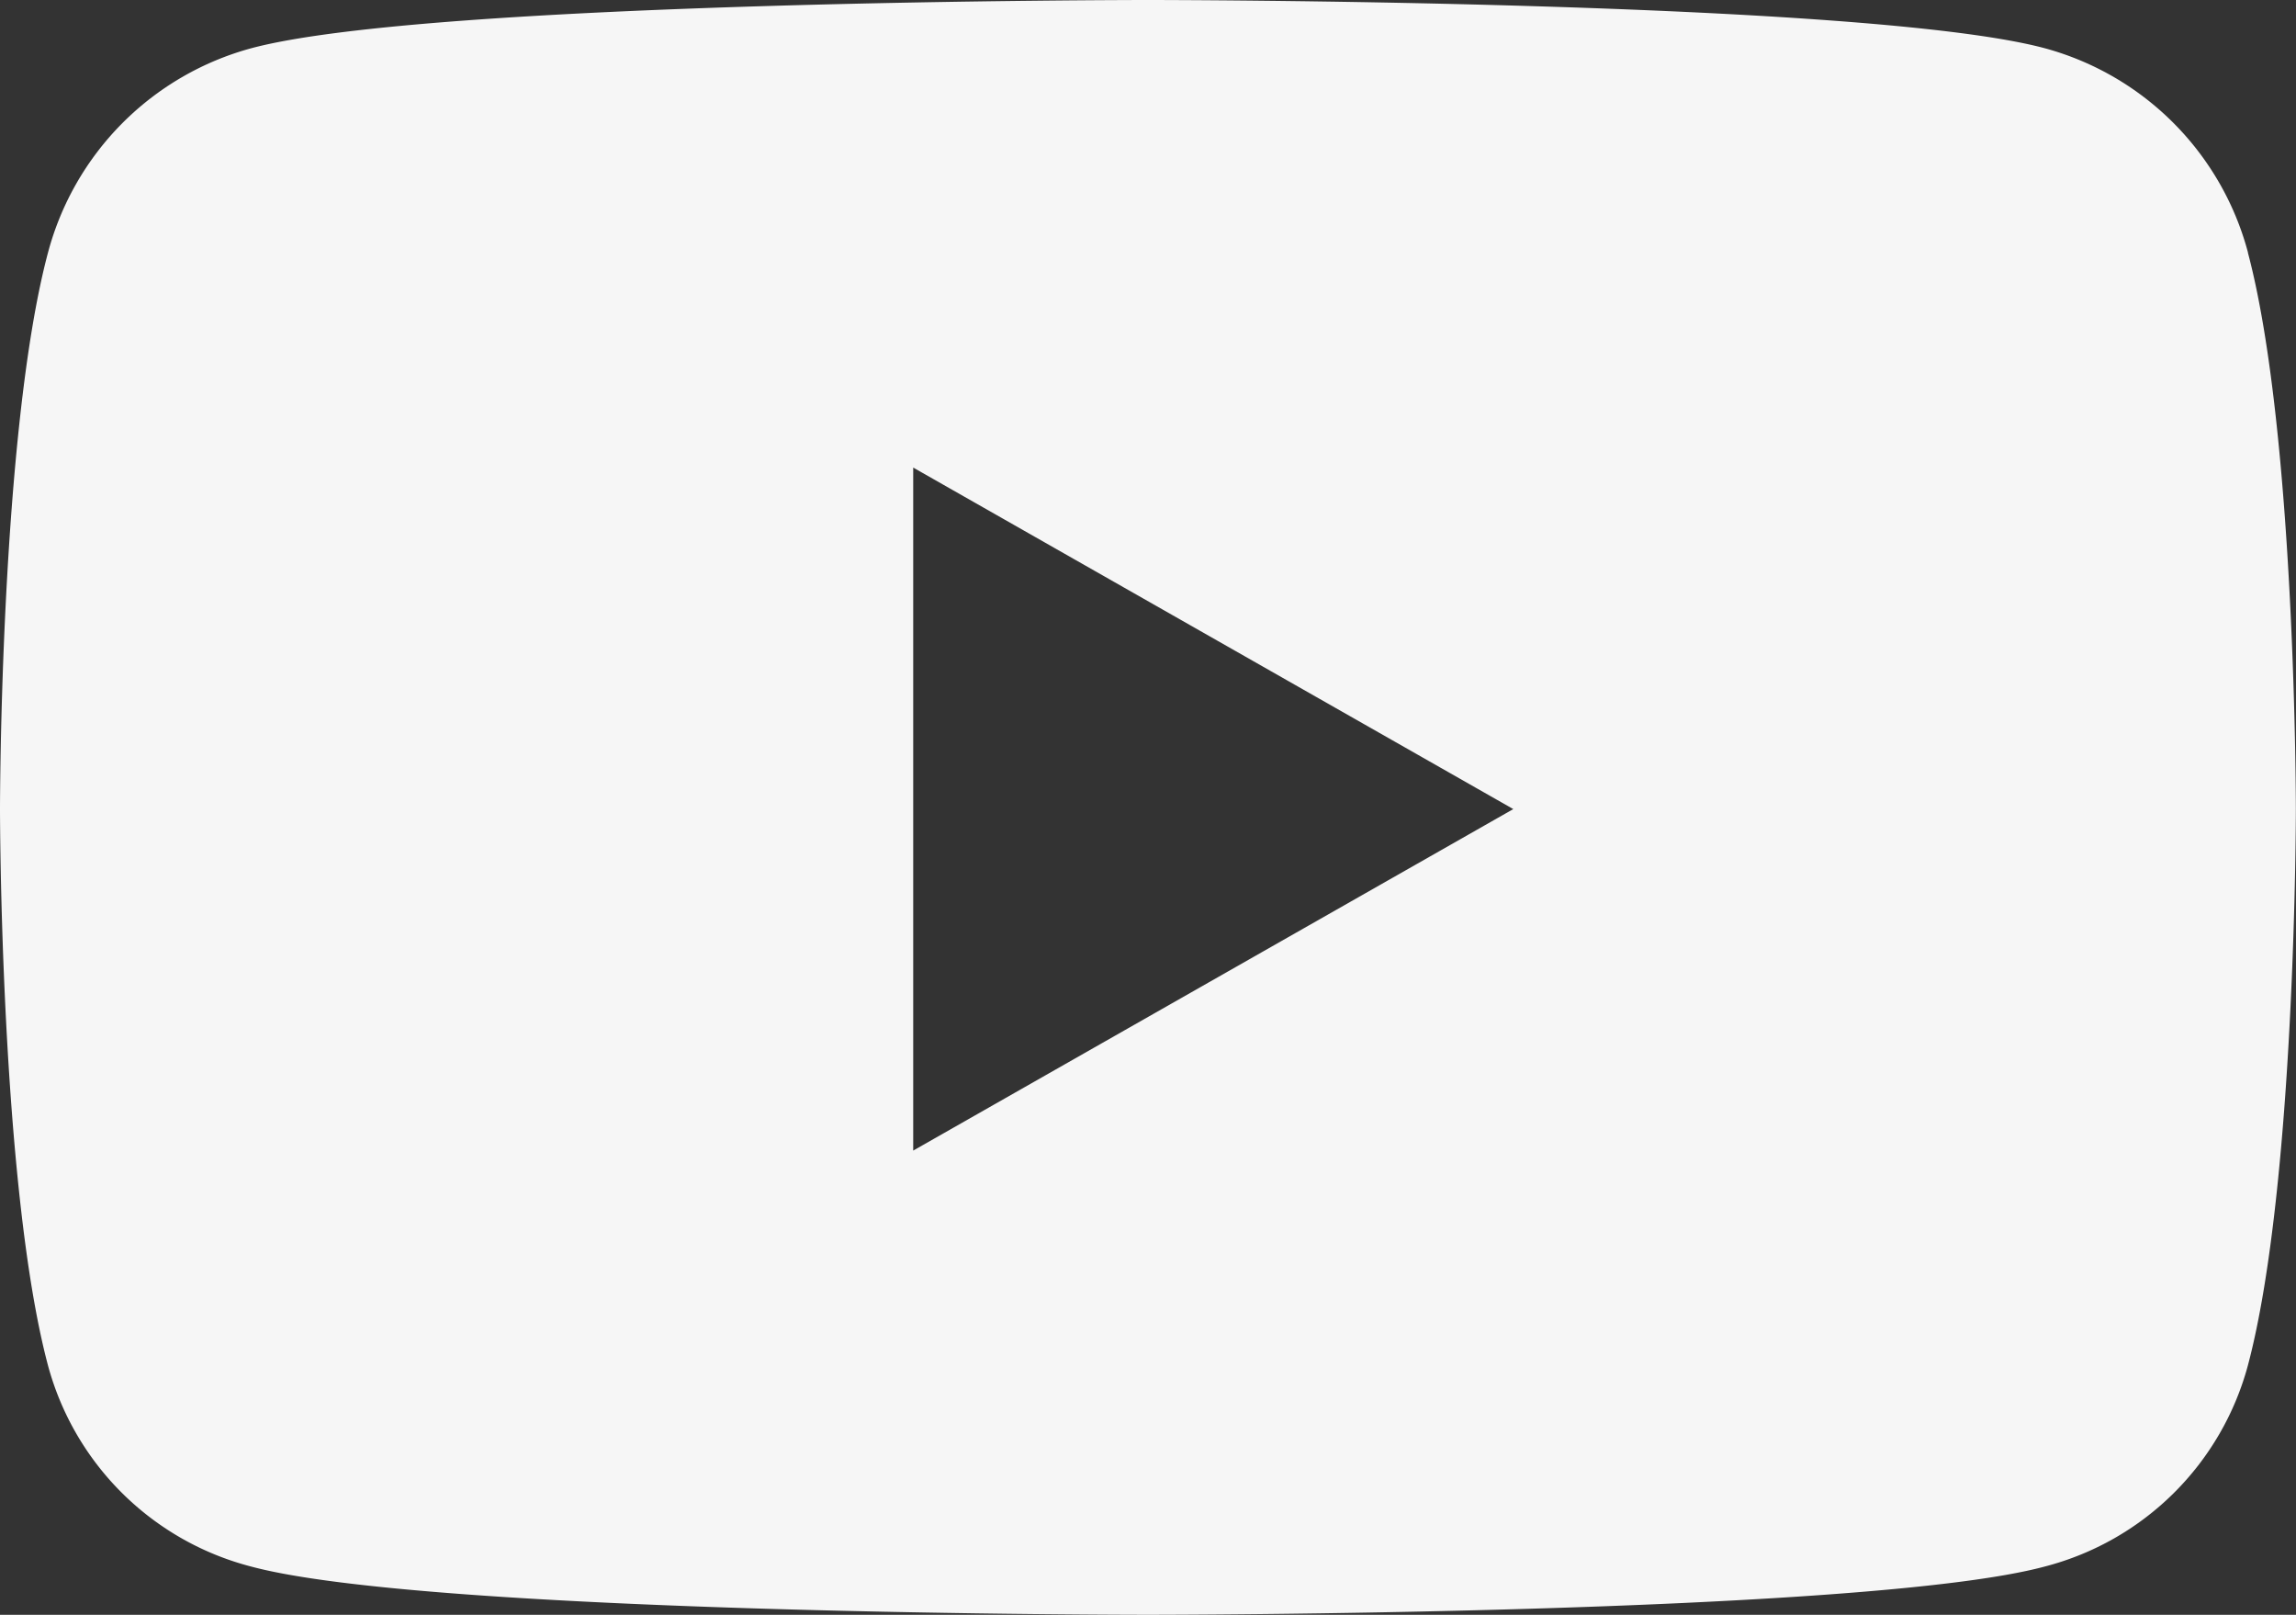 <svg xmlns="http://www.w3.org/2000/svg" width="35.556" height="25" viewBox="0 0 35.556 25">
  <rect x="0" y="0" width="35.556" height="25" fill="#333333" stroke="none"/>
  <path id="Icon_awesome-youtube" data-name="Icon awesome-youtube" d="M35.863,8.412a4.468,4.468,0,0,0-3.143-3.164C29.946,4.5,18.828,4.5,18.828,4.5s-11.118,0-13.891.748A4.468,4.468,0,0,0,1.793,8.412C1.05,11.2,1.05,17.025,1.05,17.025s0,5.823.743,8.614a4.4,4.4,0,0,0,3.143,3.113c2.773.748,13.891.748,13.891.748s11.118,0,13.891-.748a4.4,4.4,0,0,0,3.143-3.113c.743-2.791.743-8.614.743-8.614s0-5.823-.743-8.614Zm-20.671,13.9V11.739l9.293,5.287-9.293,5.287Z" transform="translate(-1.05 -4.5)" fill="#f6f6f6"/>
</svg>
